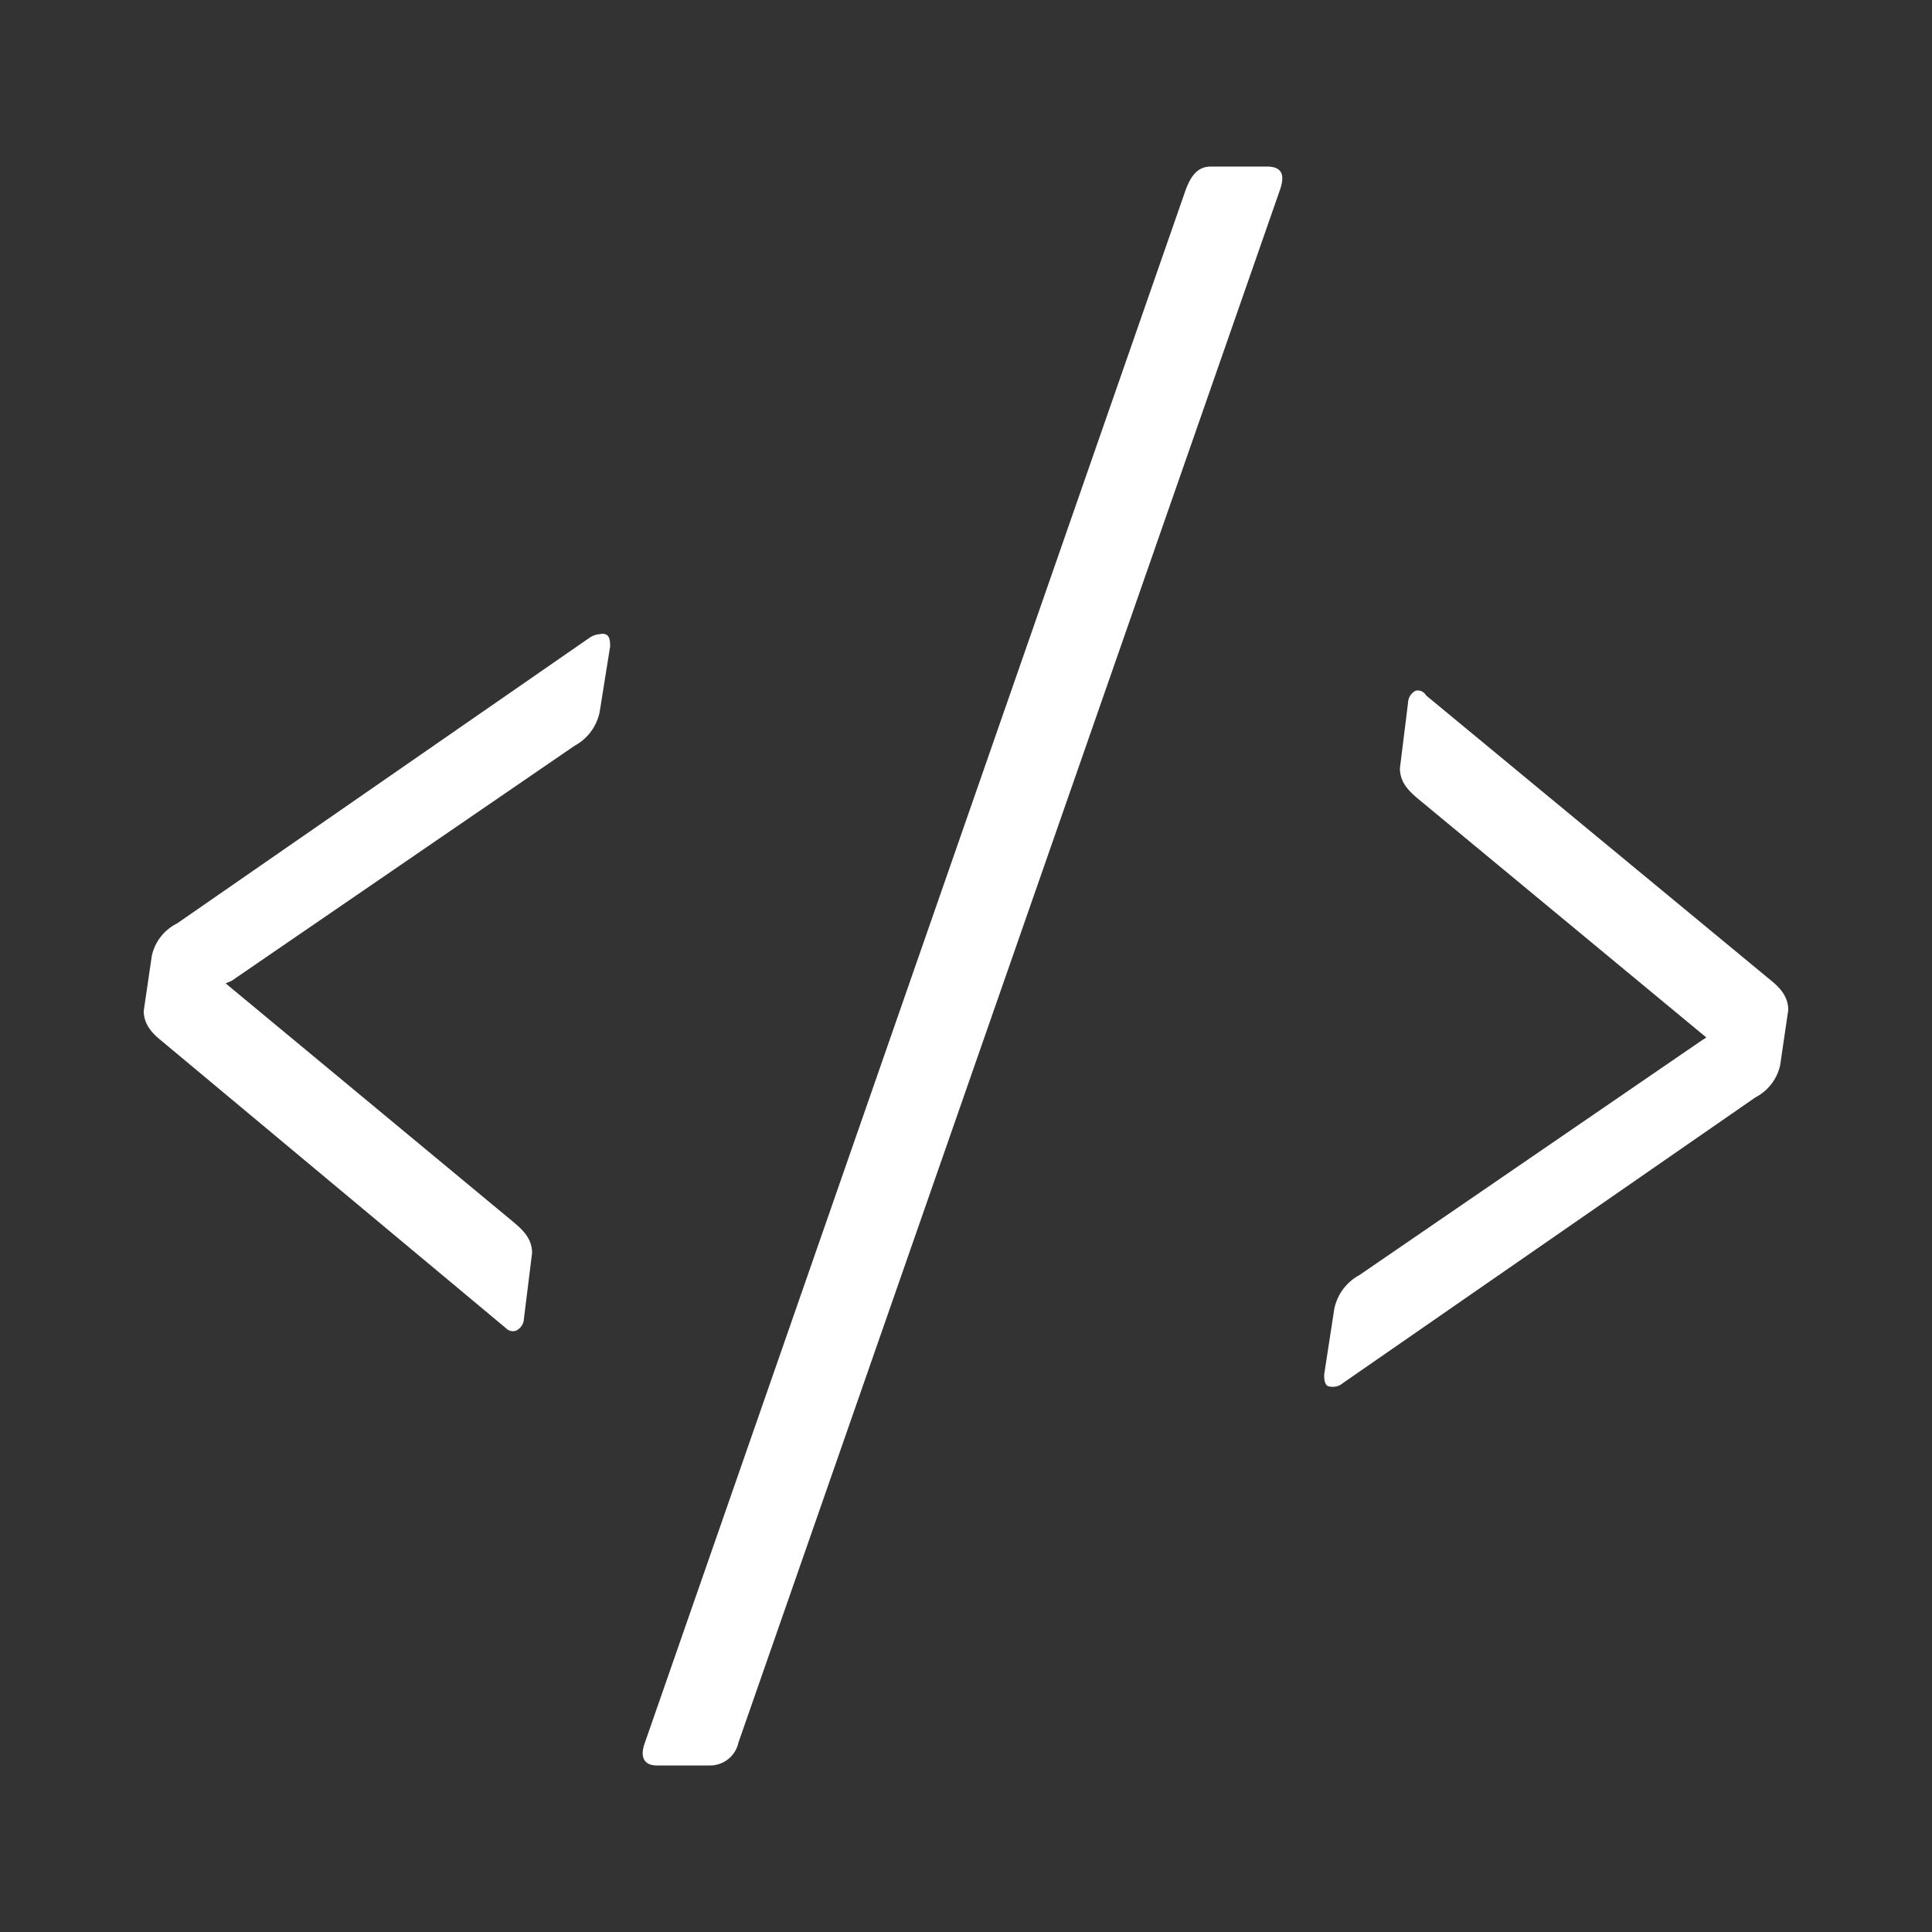 <svg xmlns="http://www.w3.org/2000/svg" viewBox="0 0 50 50"><rect x="0" y="0" width="50" height="50" fill="#333333" stroke="none"/><defs><style>.cls-1{fill:#fff;}.cls-2{fill:none;}</style></defs><title>nav-produkt-icon-negative-web</title><g id="Ebene_2" data-name="Ebene 2"><g id="Ebene_1-2" data-name="Ebene 1"><path class="cls-1" d="M15.54,16.41a.55.55,0,0,0-.29.1L4.58,23.9a1.23,1.23,0,0,0-.65.83l-.21,1.43c0,.32.18.55.44.76l8.93,7.45a.25.25,0,0,0,.26.07.36.36,0,0,0,.21-.32l.21-1.69c0-.35-.2-.57-.49-.81h0L5.84,25.45,6,25.38l8.87-6.08a1.28,1.28,0,0,0,.65-.88l.27-1.69c0-.1,0-.24-.09-.3A.21.21,0,0,0,15.54,16.41Z"/><path class="cls-1" d="M19.11,45.1a.75.75,0,0,1-.74.59H17c-.35,0-.44-.24-.31-.59l14-40.2c.13-.34.3-.59.65-.59h1.44c.39,0,.48.2.35.59Z"/><path class="cls-1" d="M36.72,17.87h-.07a.36.36,0,0,0-.21.32l-.21,1.69c0,.35.2.57.49.81h0l7.44,6.16-.11.07L35.18,33a1.29,1.29,0,0,0-.65.88l-.26,1.69c0,.1,0,.24.09.3a.41.41,0,0,0,.4-.08l10.67-7.39a1.24,1.24,0,0,0,.64-.83l.21-1.43c0-.32-.18-.55-.44-.76L36.91,18A.26.26,0,0,0,36.72,17.87Z"/><rect class="cls-2" width="50" height="50"/></g></g></svg>